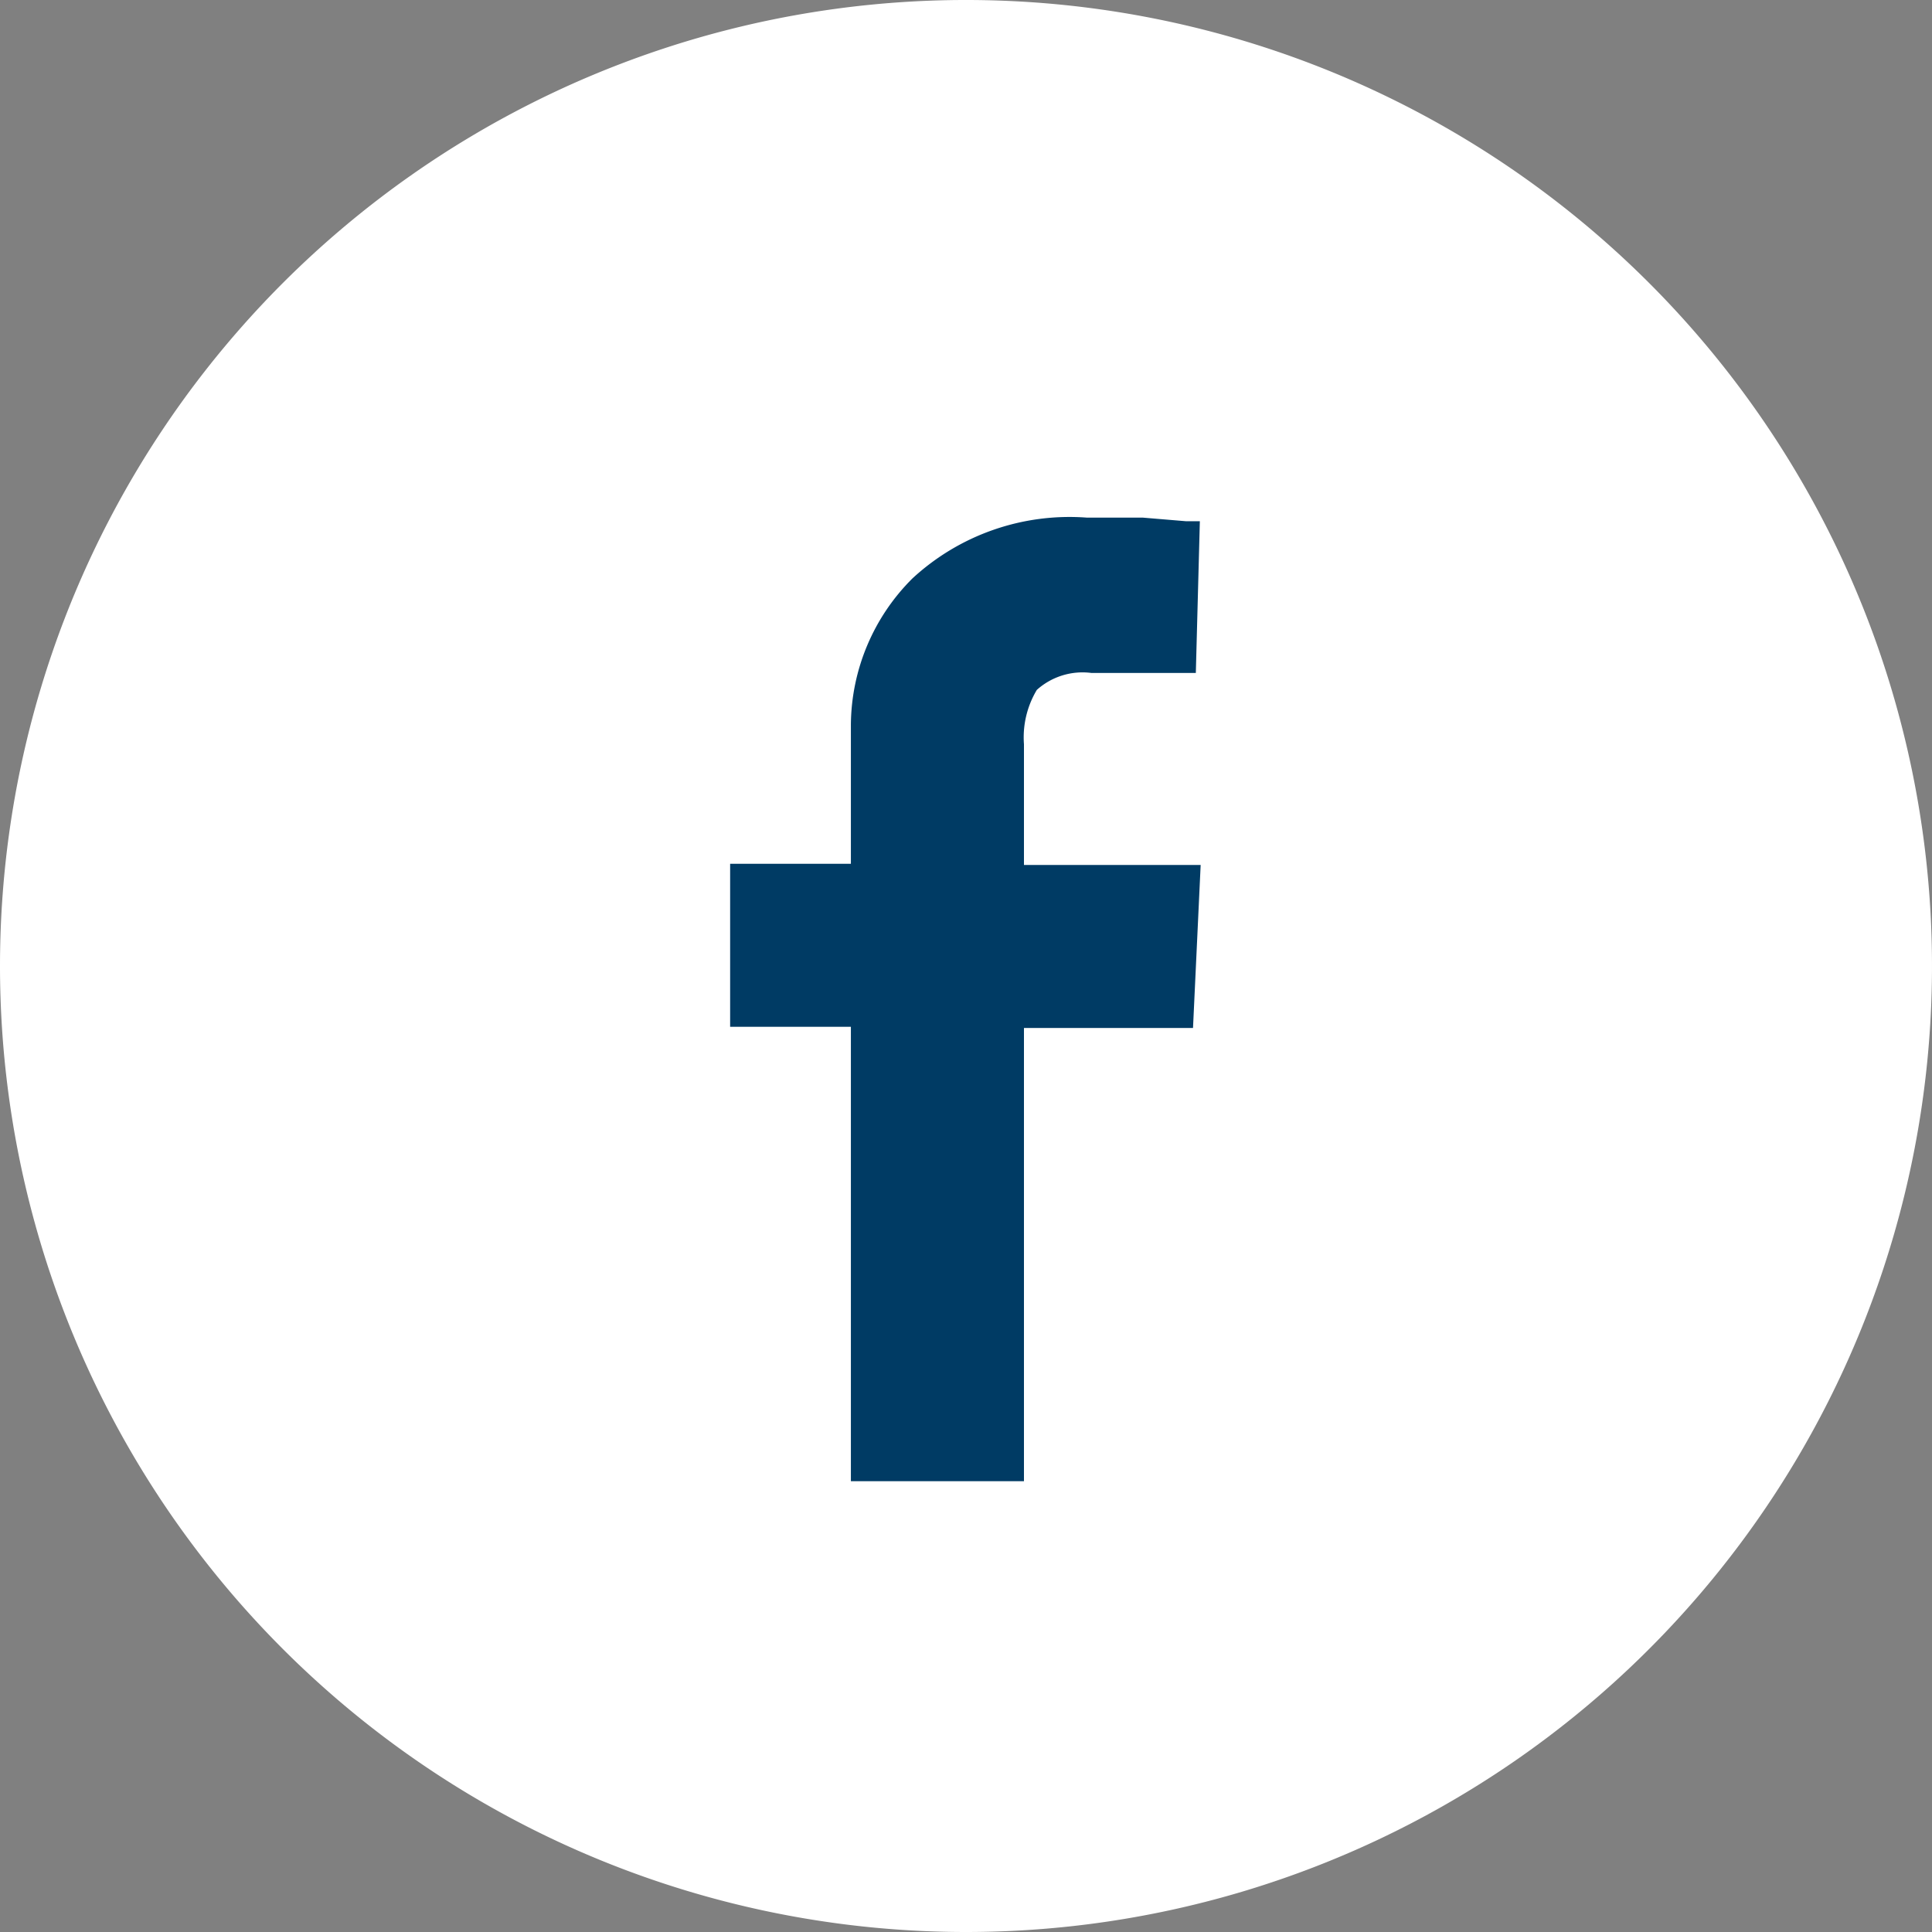 <svg xmlns="http://www.w3.org/2000/svg" width="48" height="48" viewBox="0 0 48 48"><rect x="0" y="0" width="48" height="48" fill="#808080" stroke="none"/><defs><style>.a{fill:#fff;}.b{fill:#003b64;}</style></defs><path class="a" d="M24,48A24,24,0,1,0,0,24,24,24,0,0,0,24,48"/><path class="b" d="M25.44,36.8V25.54h4.2l.19-4.05H25.44v-3a2.29,2.29,0,0,1,.32-1.35,1.7,1.7,0,0,1,1.36-.42h2.59l.1-3.77h-.34l-1.08-.09H27a5.75,5.75,0,0,0-4.33,1.51A5.18,5.18,0,0,0,21.14,18v3.46h-3v4.05h3V36.8Z"/></svg>